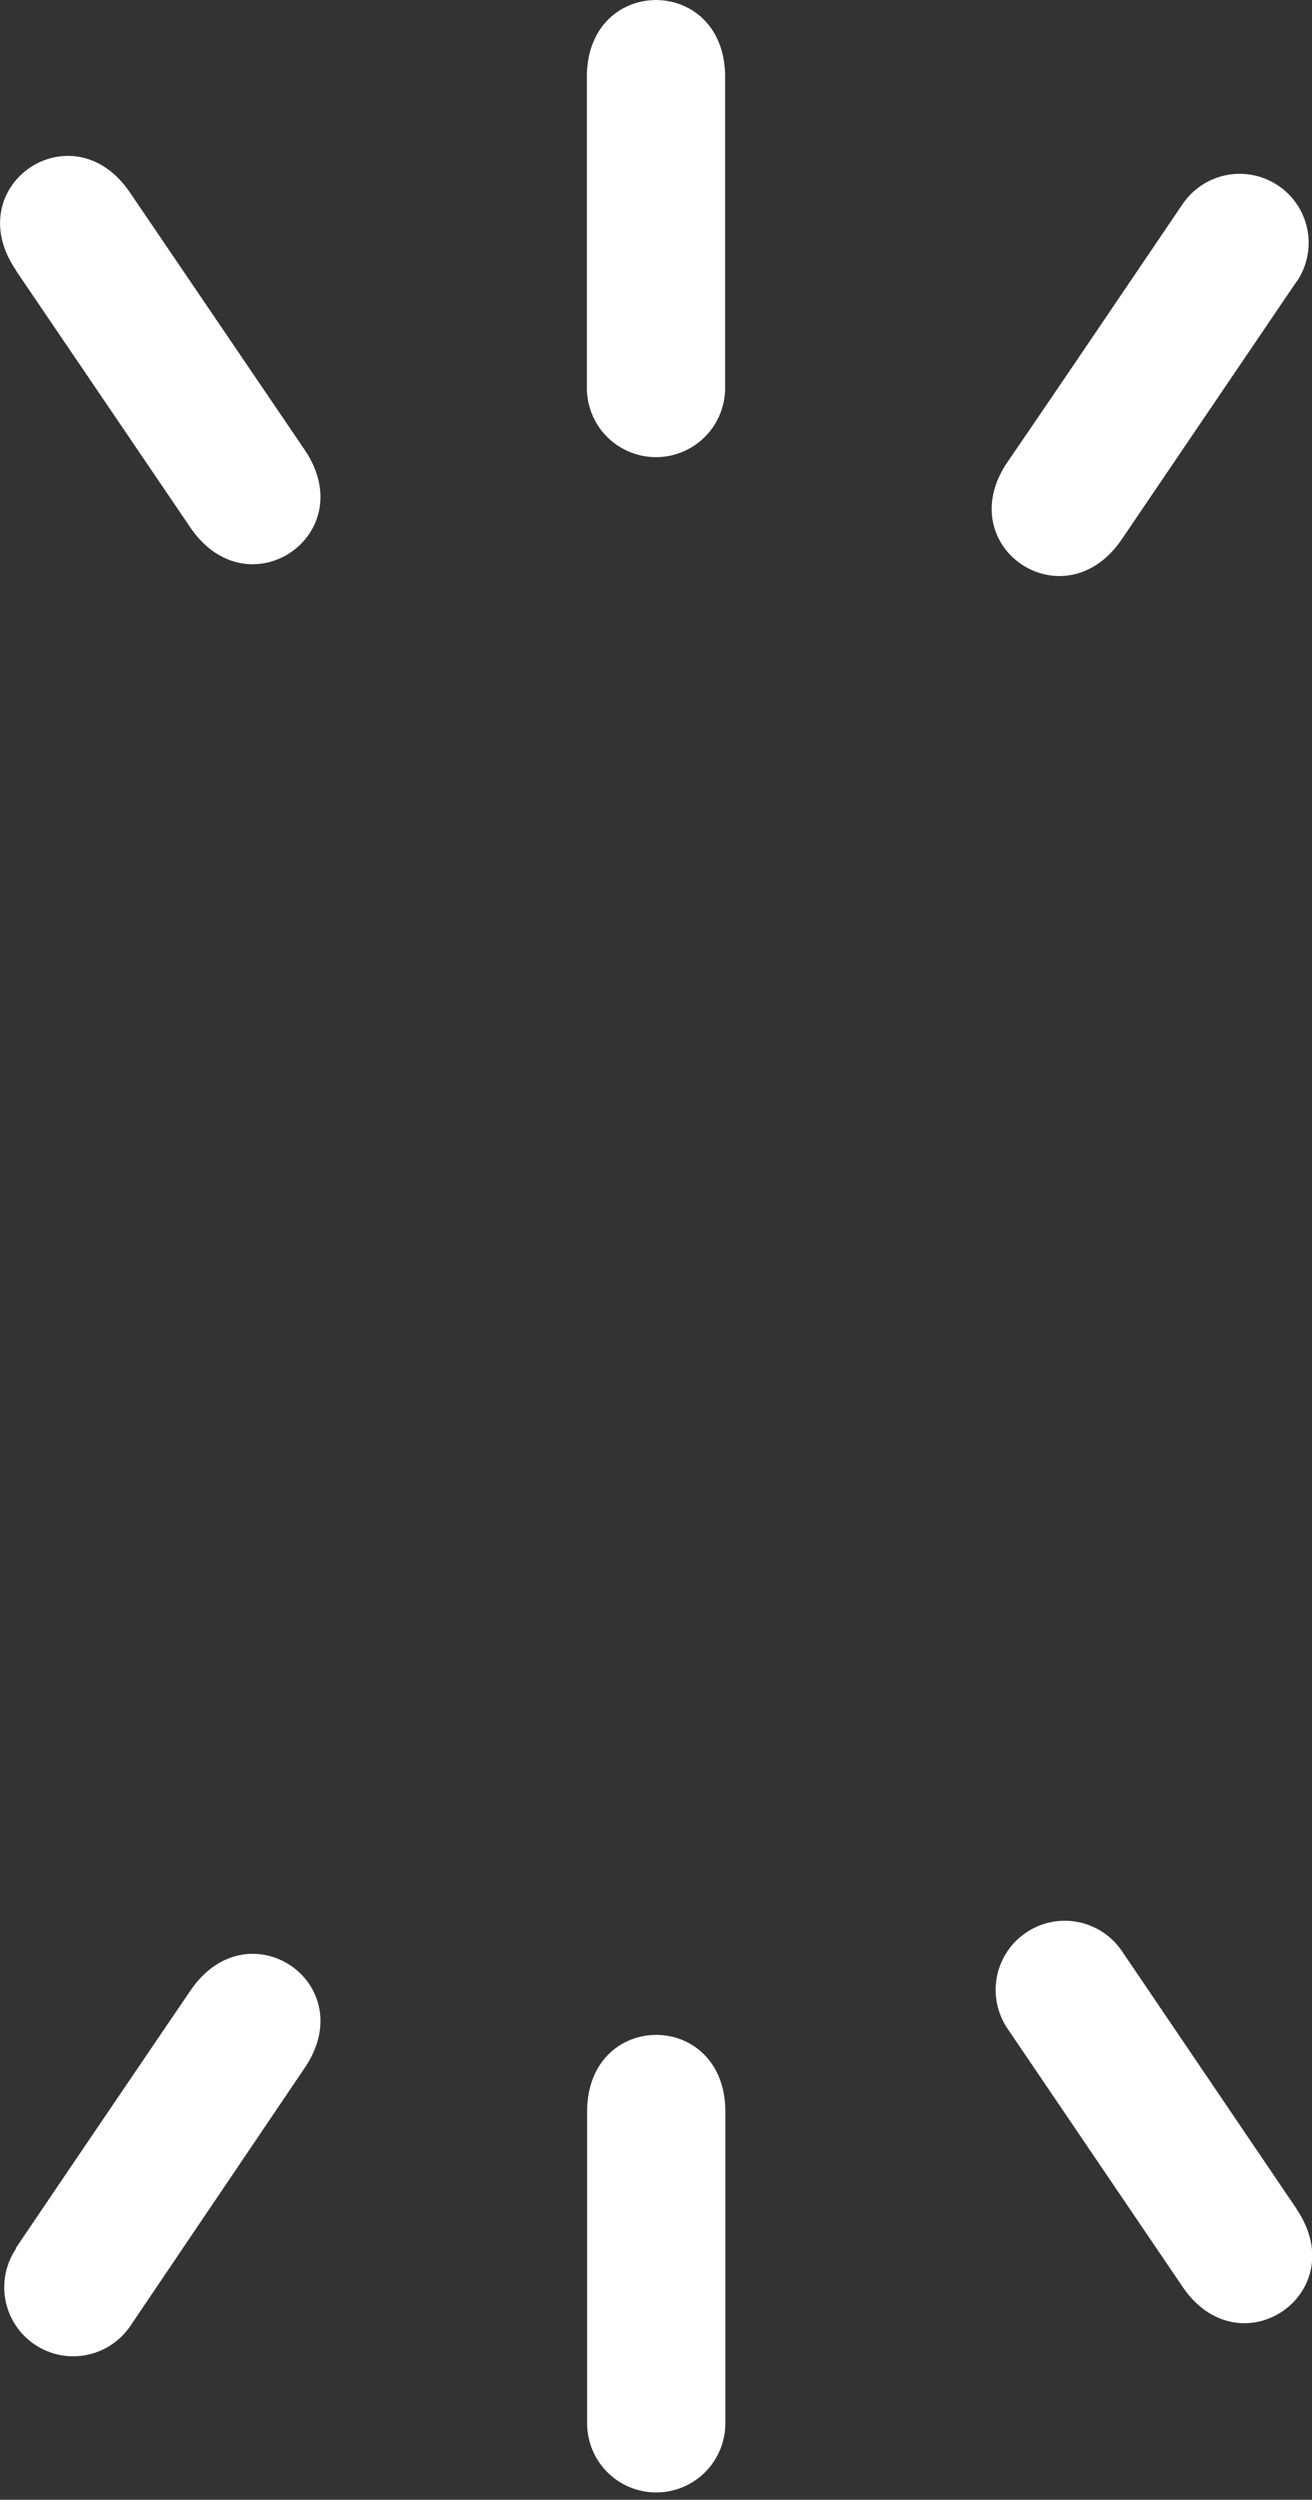 <svg id="Capa_1" data-name="Capa 1" xmlns="http://www.w3.org/2000/svg" viewBox="0 0 57.52 109.53"><rect x="0" y="0" width="57.52" height="109.53" fill="#333333" stroke="none"/><defs><style>.cls-1{fill:#fff;}</style></defs><title>brillo</title><path class="cls-1" d="M.69,11.84,8.35,23.12c2.53,3.71,7.54.31,5-3.42L5.7,8.44c-2.51-3.72-7.54-.32-5,3.4Z"/><path class="cls-1" d="M25.73,3.37V17a3,3,0,1,0,6.06,0V3.37c0-4.49-6.06-4.49-6.06,0Z"/><path class="cls-1" d="M56.84,12.34,49.18,23.63c-2.53,3.72-7.55.32-5-3.4s5.11-7.52,7.67-11.29a3,3,0,1,1,5,3.4Z"/><path class="cls-1" d="M56.84,96.78l-7.66-11.3a3,3,0,1,0-5,3.42l7.66,11.29c2.51,3.71,7.52.31,5-3.4Z"/><path class="cls-1" d="M31.8,106.17V92.53c0-4.49-6.06-4.49-6.06,0v13.65a3,3,0,1,0,6.06,0Z"/><path class="cls-1" d="M.69,98.51q3.83-5.66,7.66-11.29c2.53-3.72,7.54-.32,5,3.4L5.71,101.92a3,3,0,1,1-5-3.4Z"/></svg>